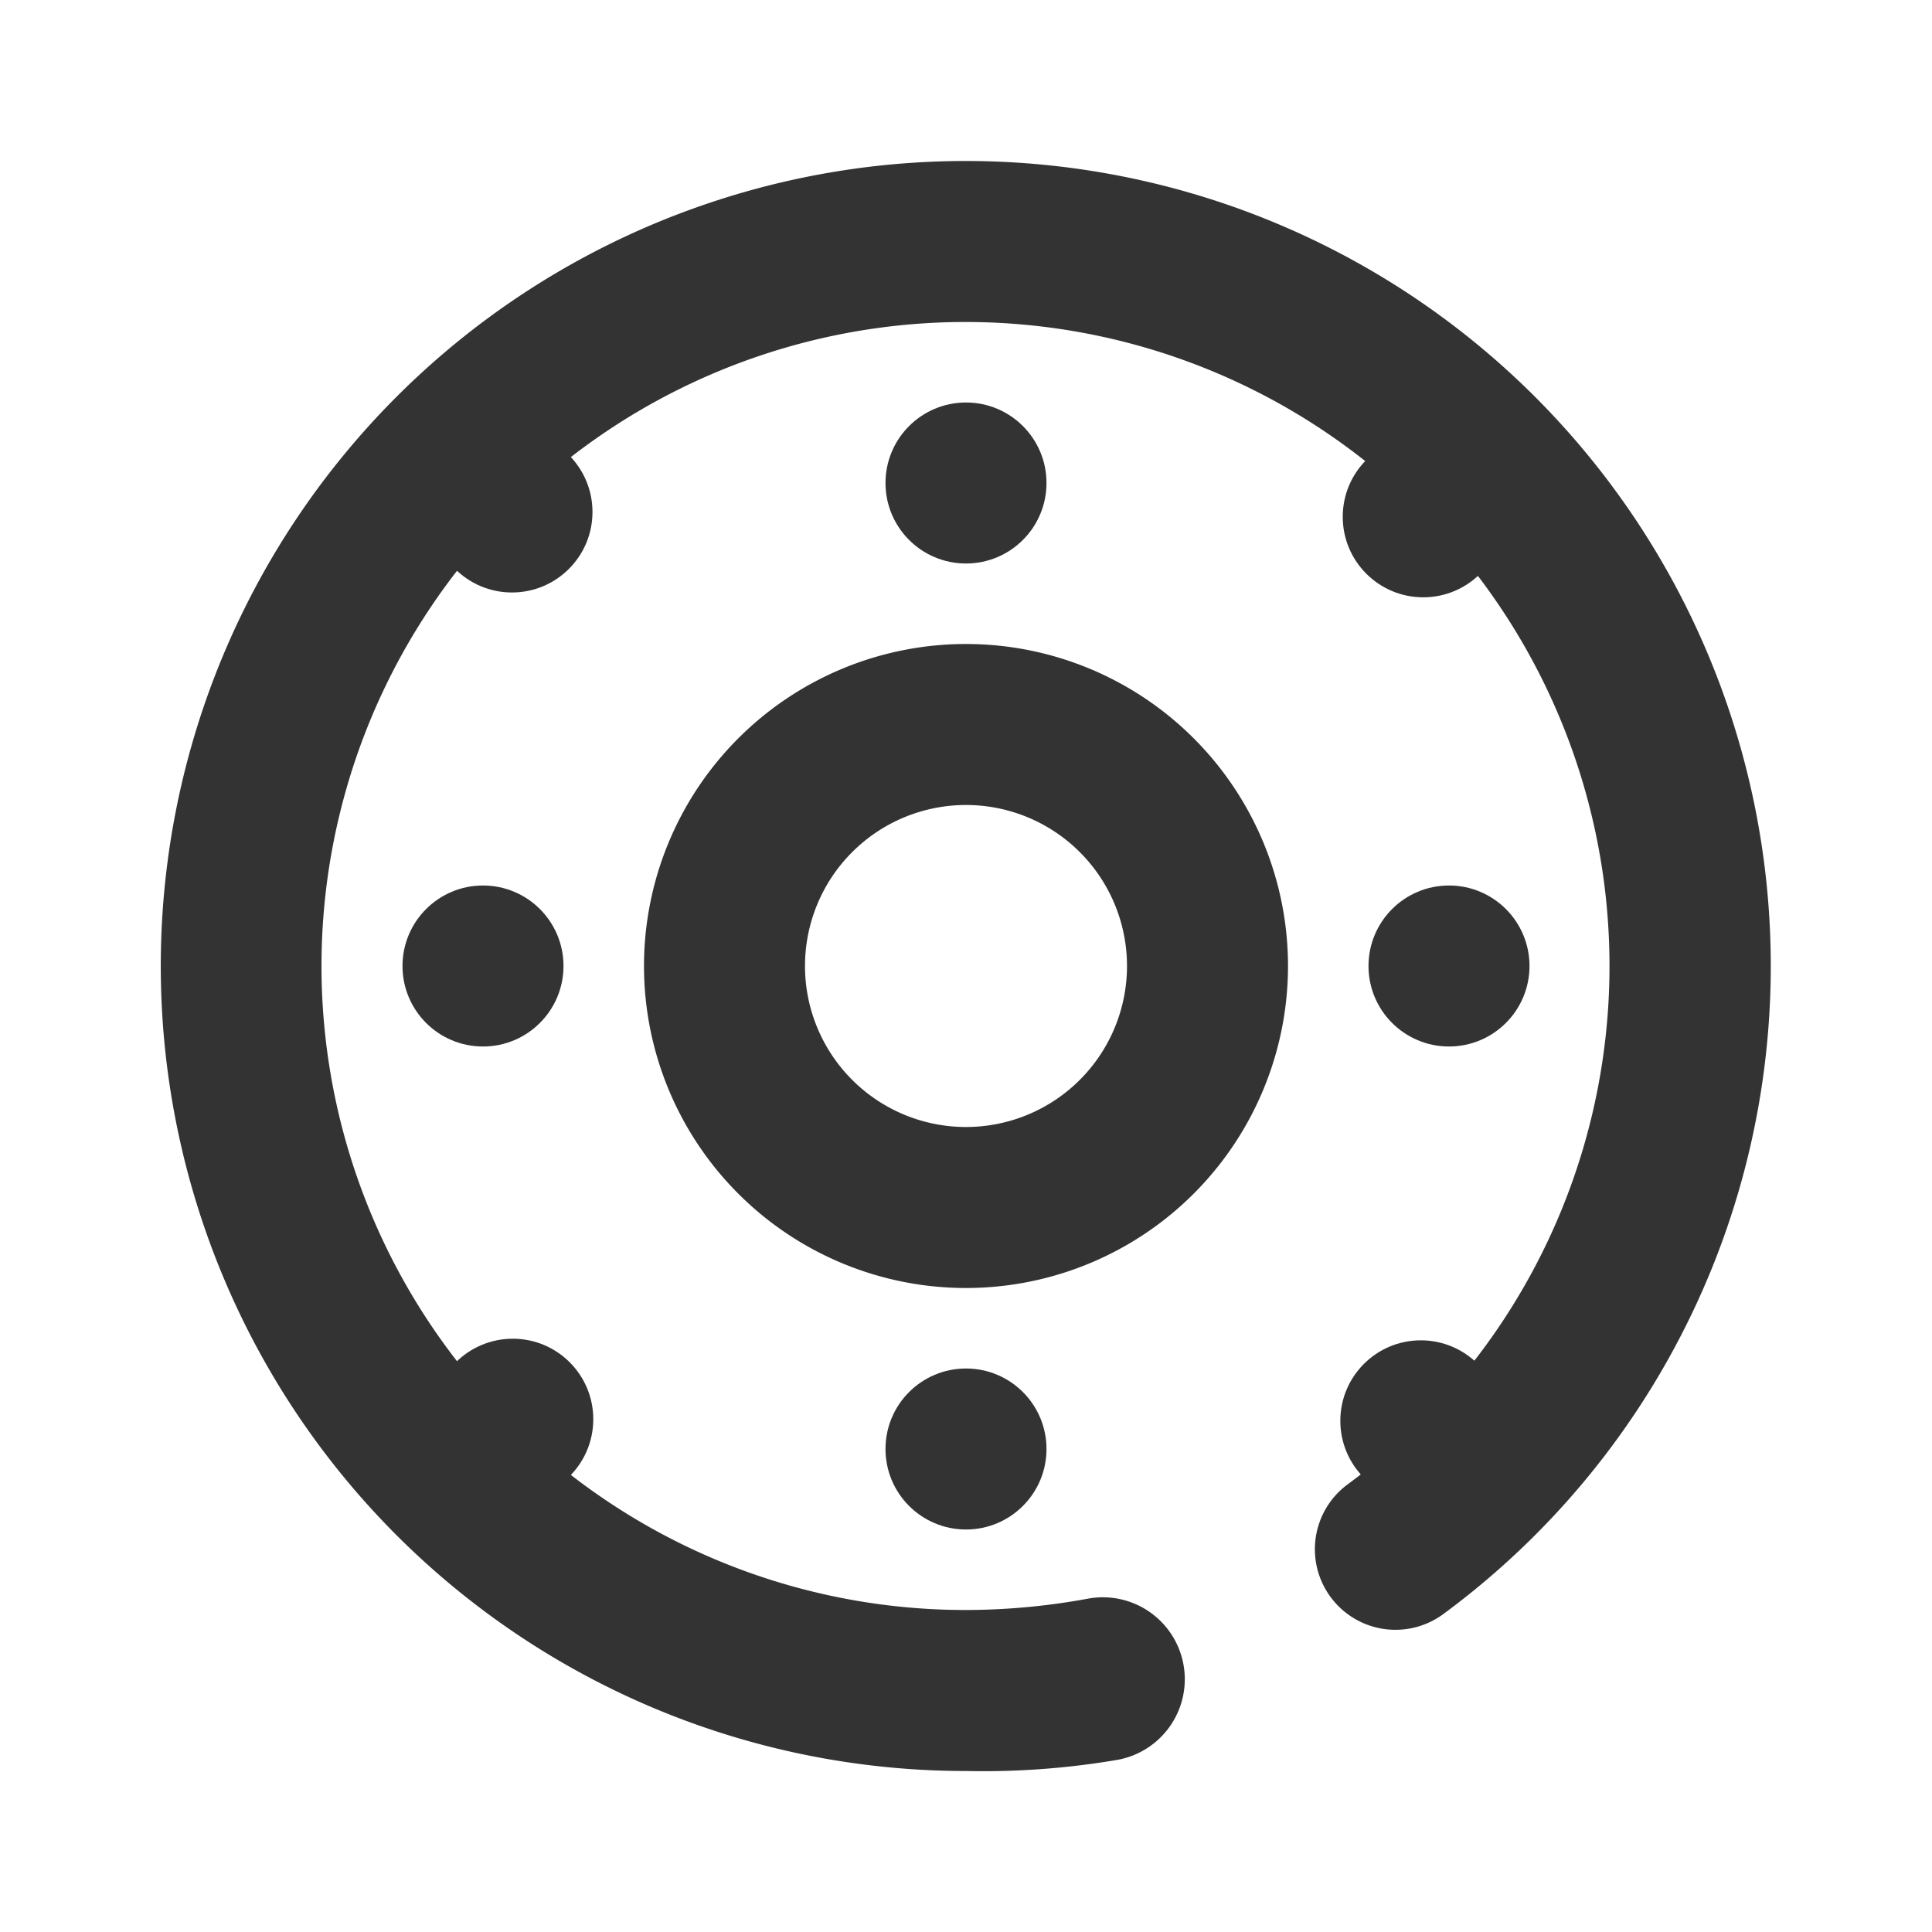 <?xml version="1.0" ?>
<svg width="800px" height="800px" viewBox="0 0 24 24" data-name="016_FOOD" id="_016_FOOD" xmlns="http://www.w3.org/2000/svg"><defs><style>.cls-1{fill:#333;}</style></defs><path class="cls-1" d="M12,22a10,10,0,1,1,5.93-1.95,1,1,0,0,1-1.19-1.61A8,8,0,1,0,12,20a8.4,8.4,0,0,0,1.51-.14,1,1,0,1,1,.38,2A9.92,9.92,0,0,1,12,22Z"/><path class="cls-1" d="M12,16a4,4,0,1,1,4-4A4,4,0,0,1,12,16Zm0-6a2,2,0,1,0,2,2A2,2,0,0,0,12,10Z"/><circle class="cls-1" cx="18" cy="12" r="1"/><circle class="cls-1" cx="12" cy="18" r="1"/><circle class="cls-1" cx="6" cy="12" r="1"/><circle class="cls-1" cx="12" cy="6" r="1"/><circle class="cls-1" cx="17.68" cy="6.42" r="1"/><circle class="cls-1" cx="17.65" cy="17.65" r="1"/><circle class="cls-1" cx="6.37" cy="17.63" r="1"/><circle class="cls-1" cx="6.36" cy="6.36" r="1"/></svg>